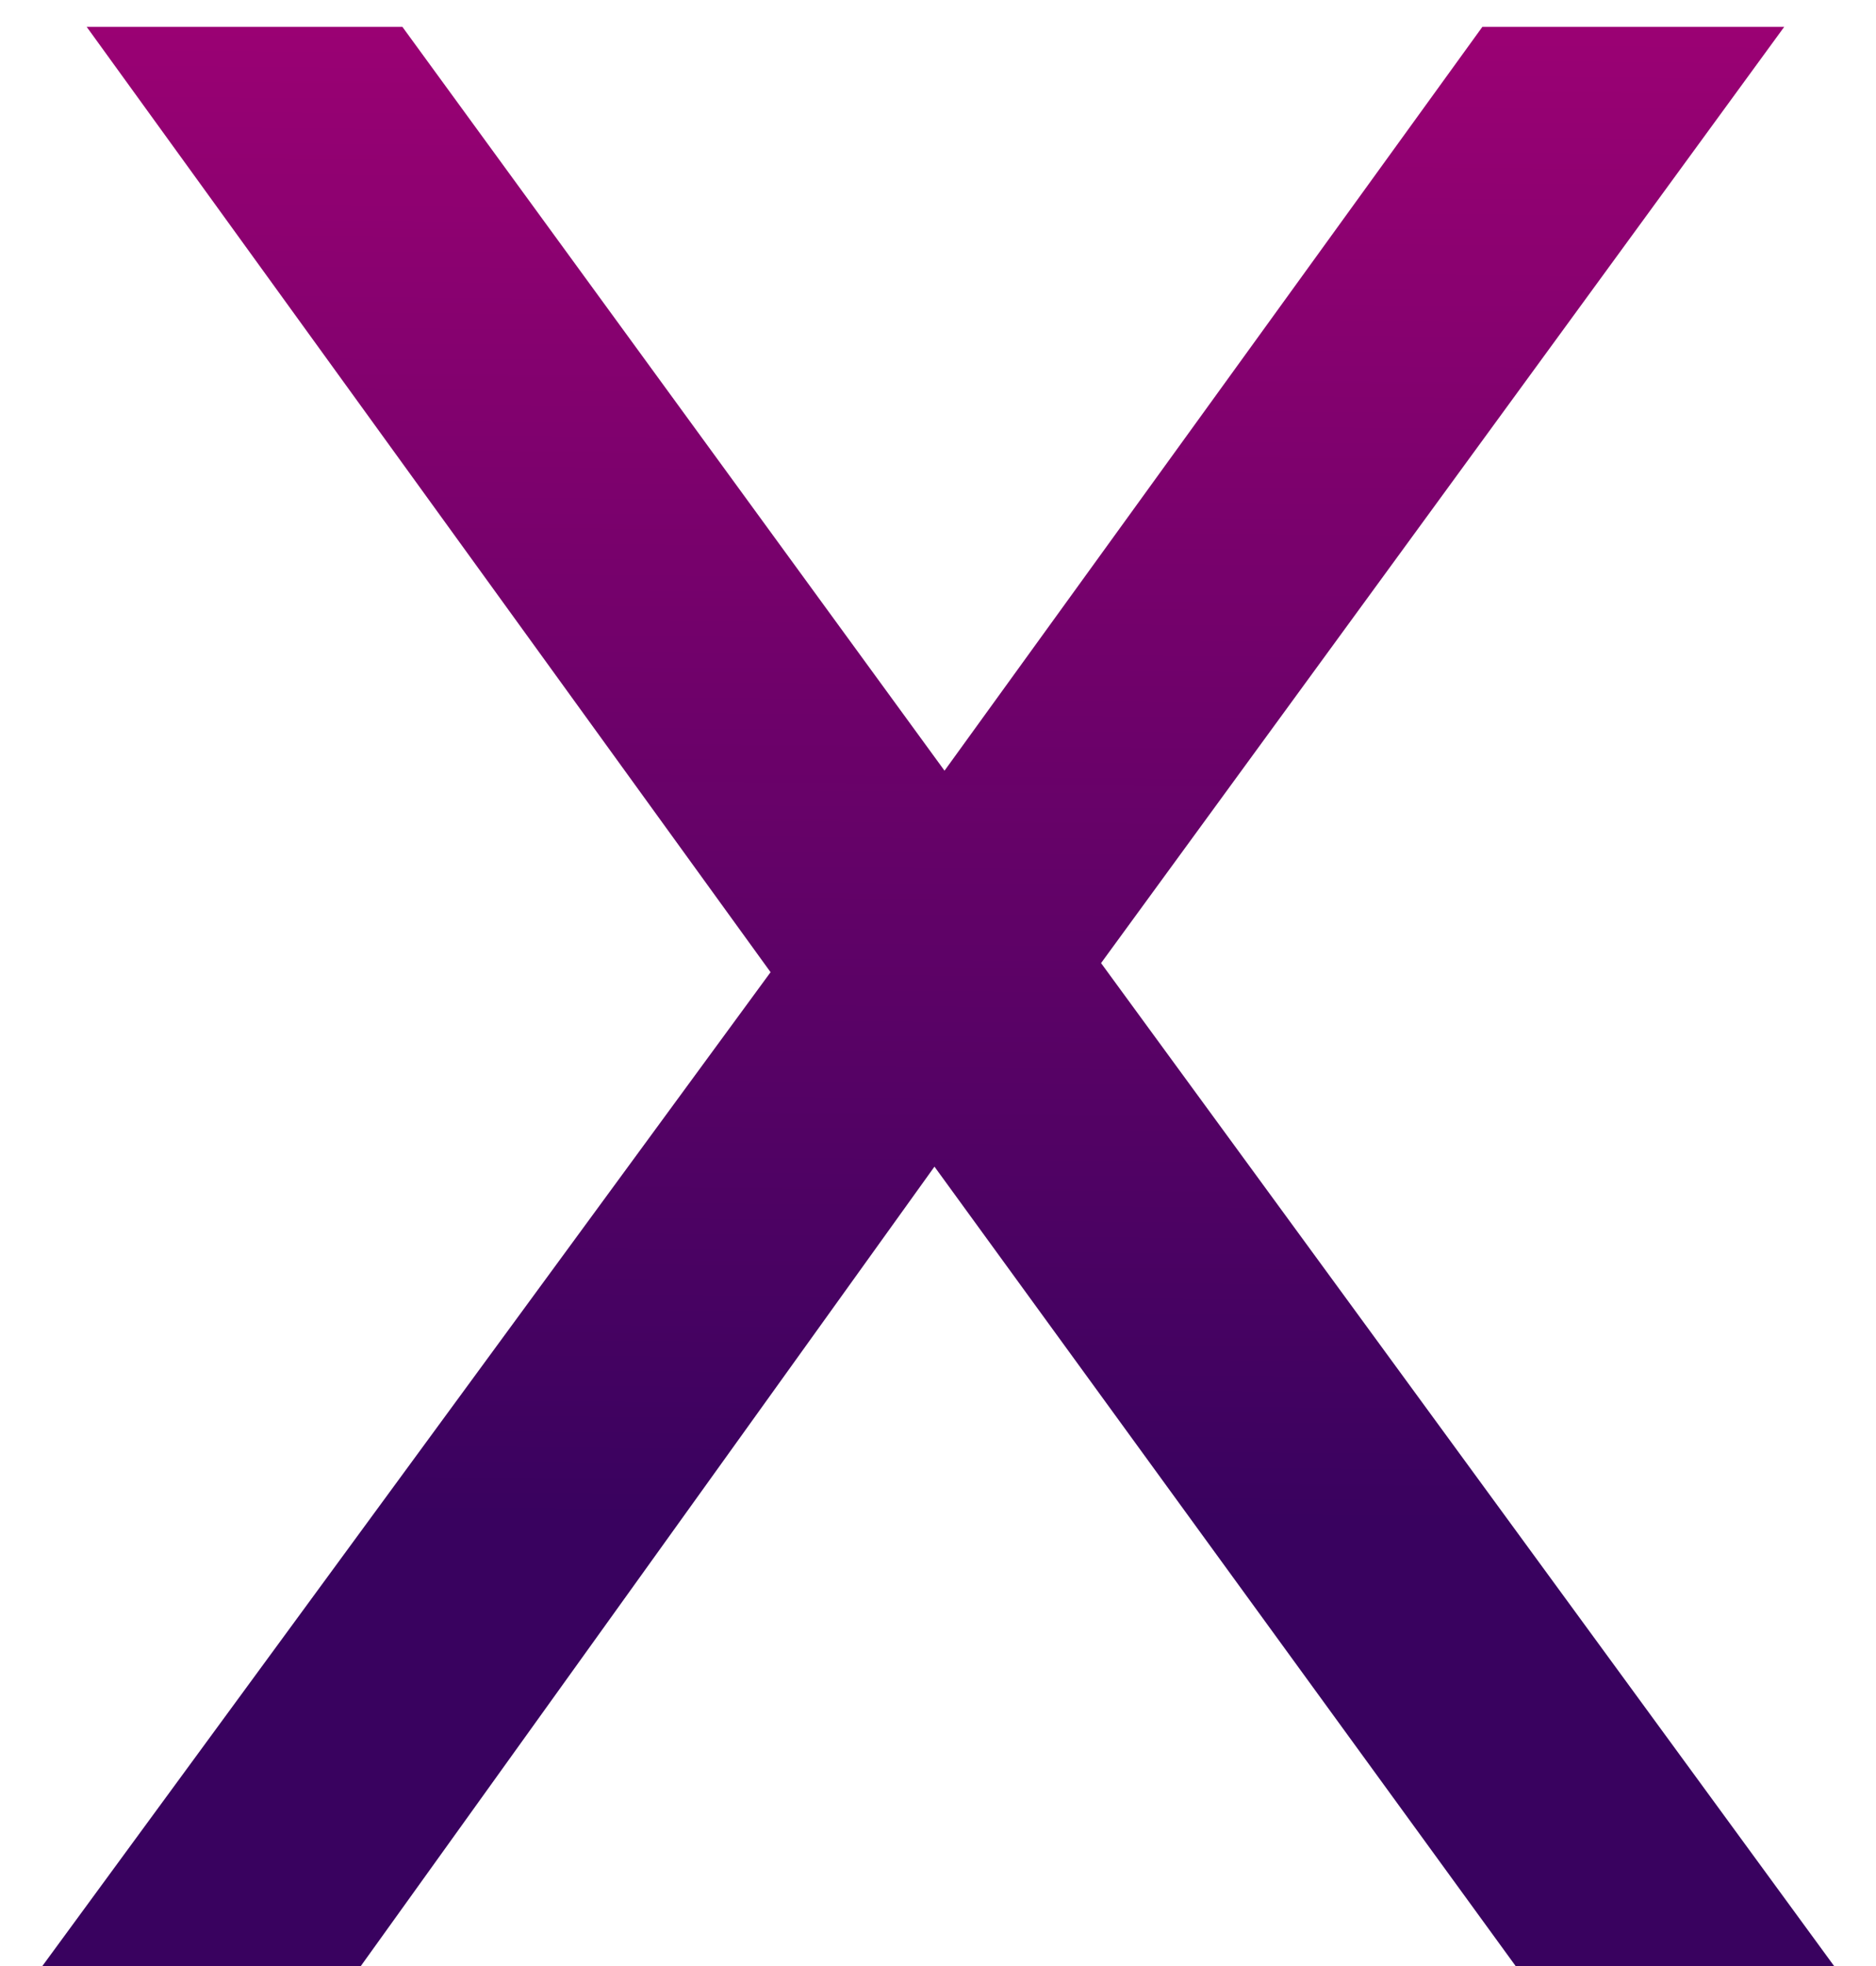 <svg width="21" height="22" viewBox="0 0 21 22" fill="none" xmlns="http://www.w3.org/2000/svg">
<path d="M0.474 22L9.495 9.693V12.08L0.97 0.3H4.504L11.262 9.569L9.867 9.6L16.594 0.3H19.973L11.51 11.894V9.662L20.531 22H16.966L9.774 12.111H11.138L4.039 22H0.474Z" fill="url(#paint0_linear_830_4204)"/>
<defs>
<linearGradient id="paint0_linear_830_4204" x1="10.5" y1="-15.926" x2="10.121" y2="32.499" gradientUnits="userSpaceOnUse">
<stop stop-color="#F90087"/>
<stop offset="0.68" stop-color="#39025F"/>
</linearGradient>
</defs>
</svg>
